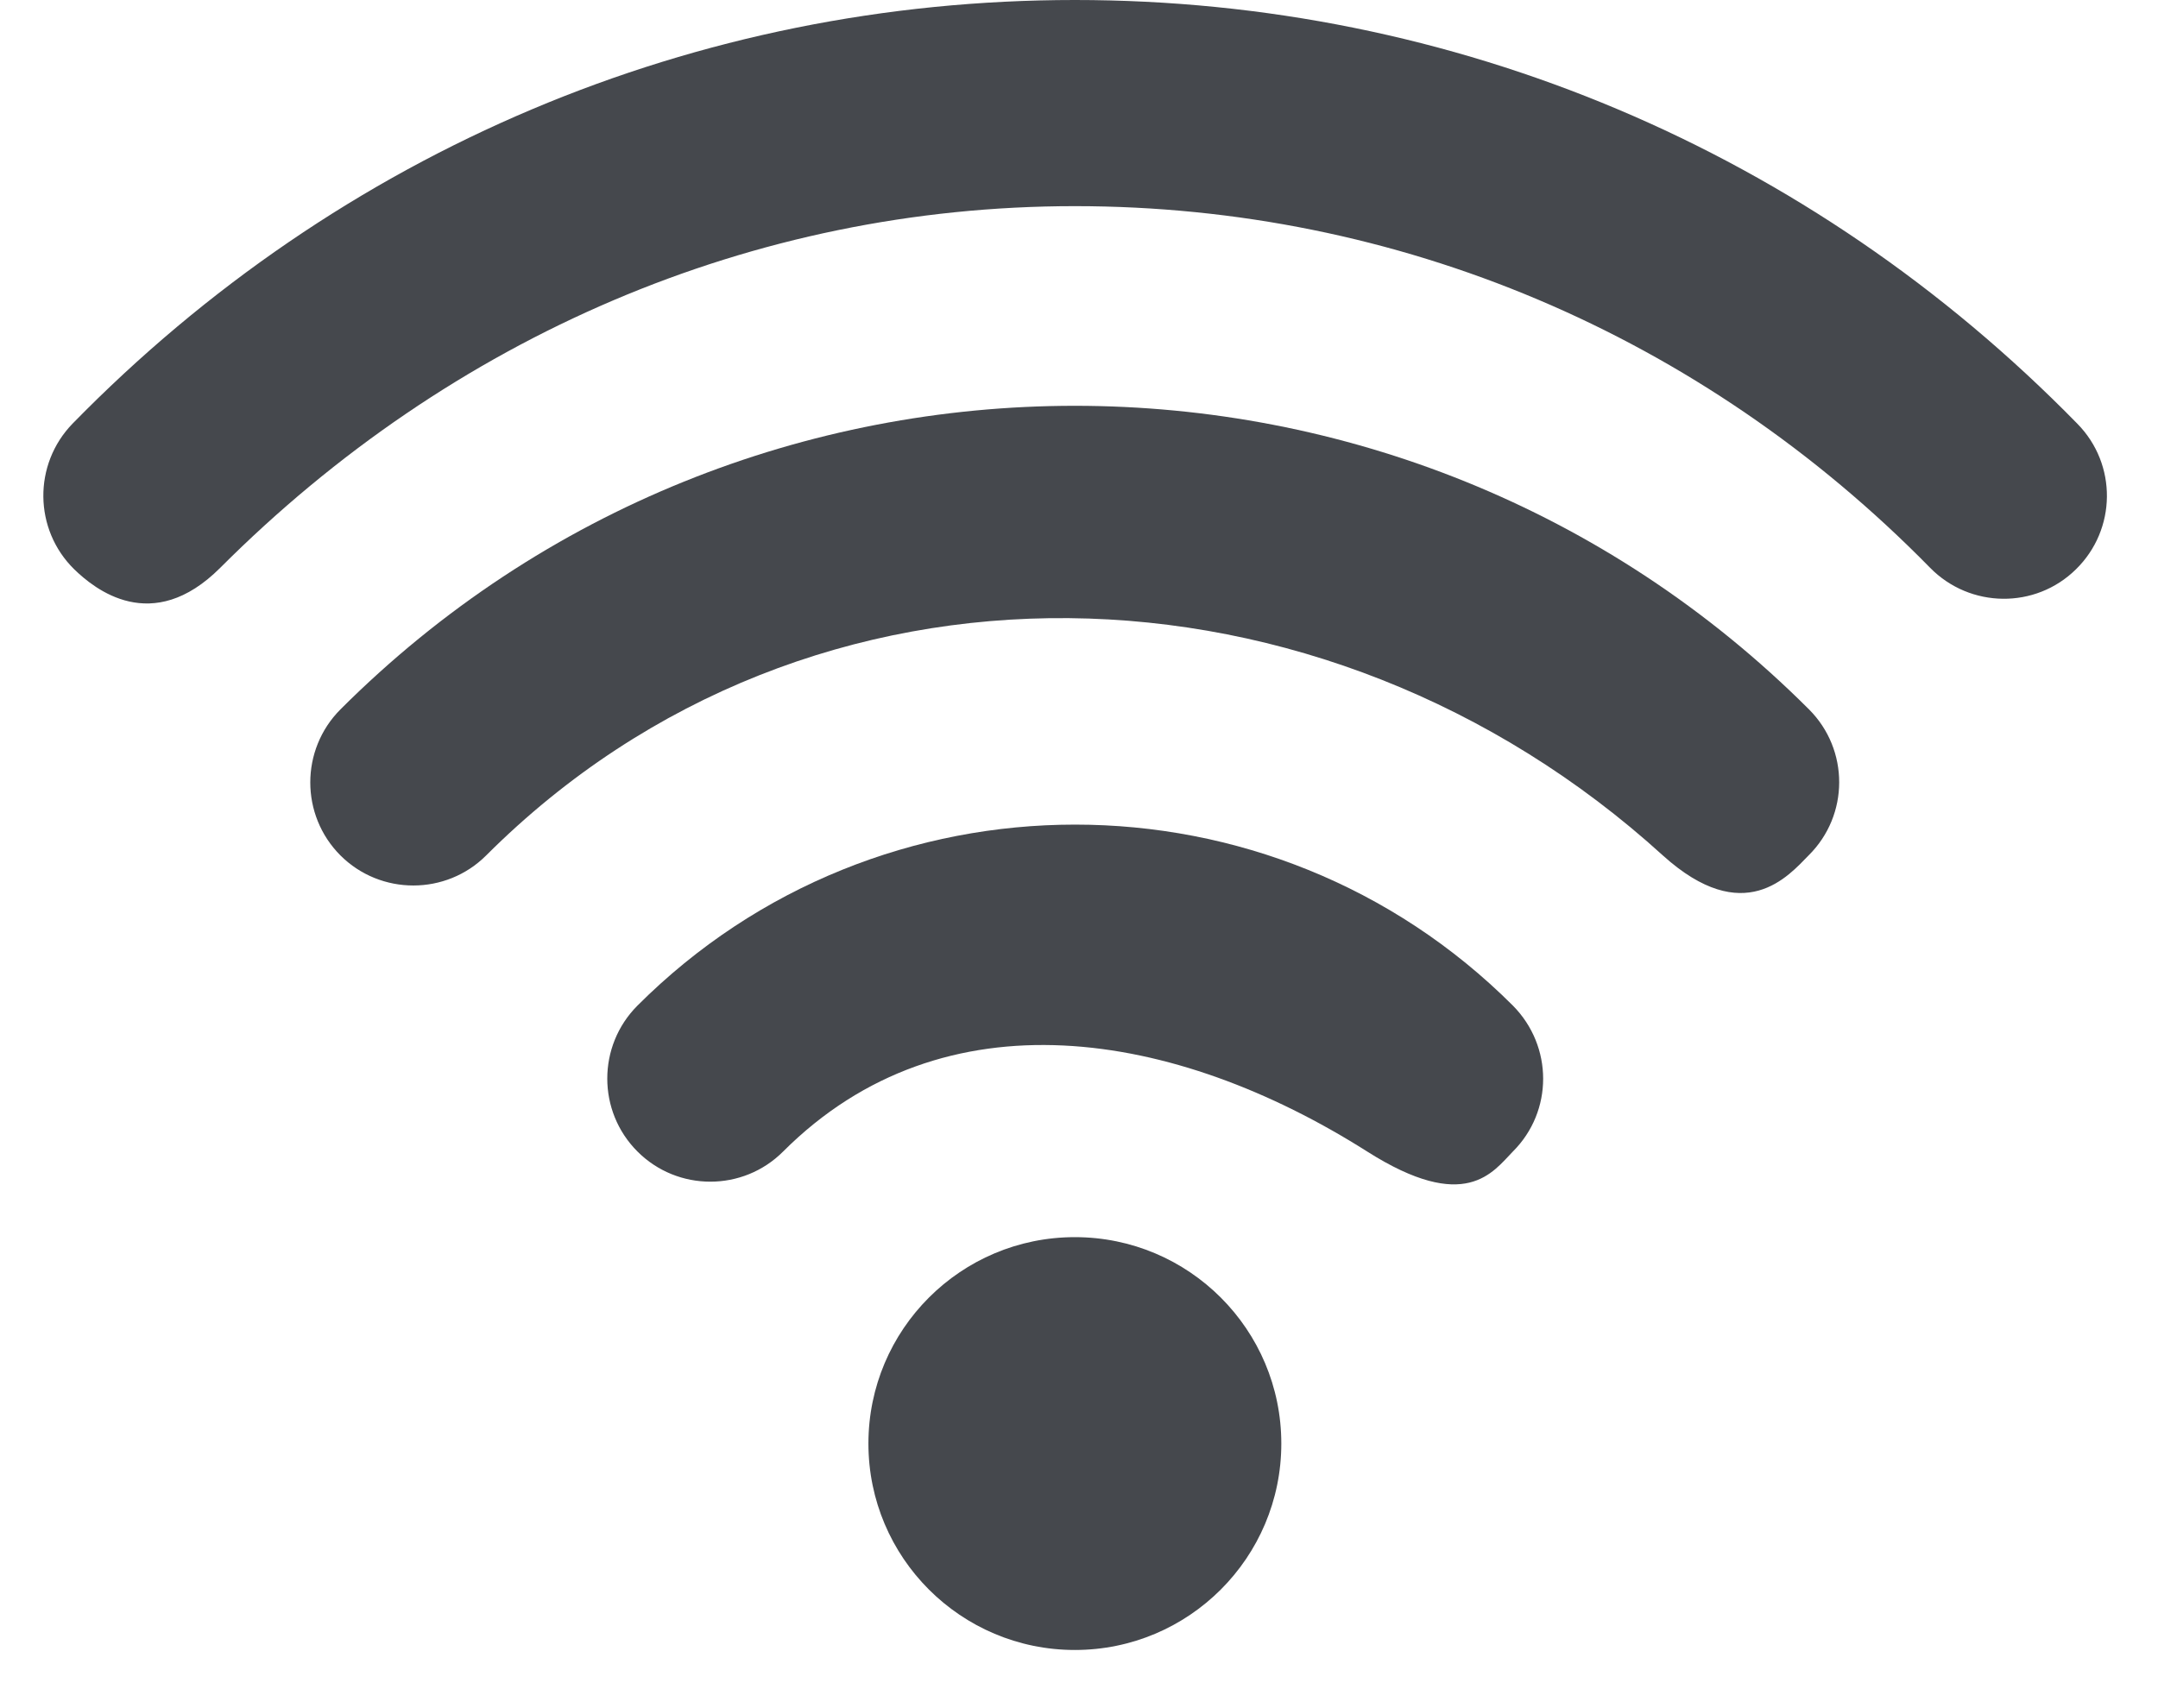 <svg width="24" height="19" viewBox="0 0 24 19" fill="none" xmlns="http://www.w3.org/2000/svg">
<path d="M11.954 18.353C13.222 18.353 14.25 17.325 14.25 16.057C14.25 14.789 13.222 13.761 11.954 13.761C10.686 13.761 9.658 14.789 9.658 16.057C9.658 17.325 10.686 18.353 11.954 18.353Z" fill="#45484D"/>
<path d="M16.826 11.186C14.14 8.501 9.772 8.501 7.089 11.186C6.642 11.634 6.642 12.361 7.089 12.808C7.536 13.256 8.264 13.256 8.71 12.808C10.501 11.019 13.067 11.454 15.204 12.808C16.301 13.504 16.604 13.035 16.826 12.808C17.274 12.361 17.274 11.639 16.826 11.186Z" fill="#45484D"/>
<path d="M20.119 7.891C15.615 3.388 8.29 3.388 3.786 7.891C3.339 8.339 3.339 9.067 3.786 9.515C4.233 9.961 4.961 9.961 5.407 9.515C9.018 5.908 14.72 6.084 18.493 9.515C19.397 10.331 19.892 9.741 20.114 9.515C20.567 9.067 20.567 8.339 20.119 7.891Z" fill="#45484D"/>
<path d="M23.101 4.711C20.127 1.671 16.165 0 11.954 0C7.744 0 3.781 1.671 0.808 4.711C0.367 5.164 0.374 5.89 0.826 6.333C1.05 6.55 1.69 7.075 2.449 6.316C5.015 3.748 8.367 2.293 11.954 2.293C15.546 2.293 18.922 3.722 21.466 6.316C21.909 6.767 22.636 6.777 23.087 6.333C23.54 5.89 23.549 5.164 23.101 4.711Z" fill="#45484D"/>
</svg>
